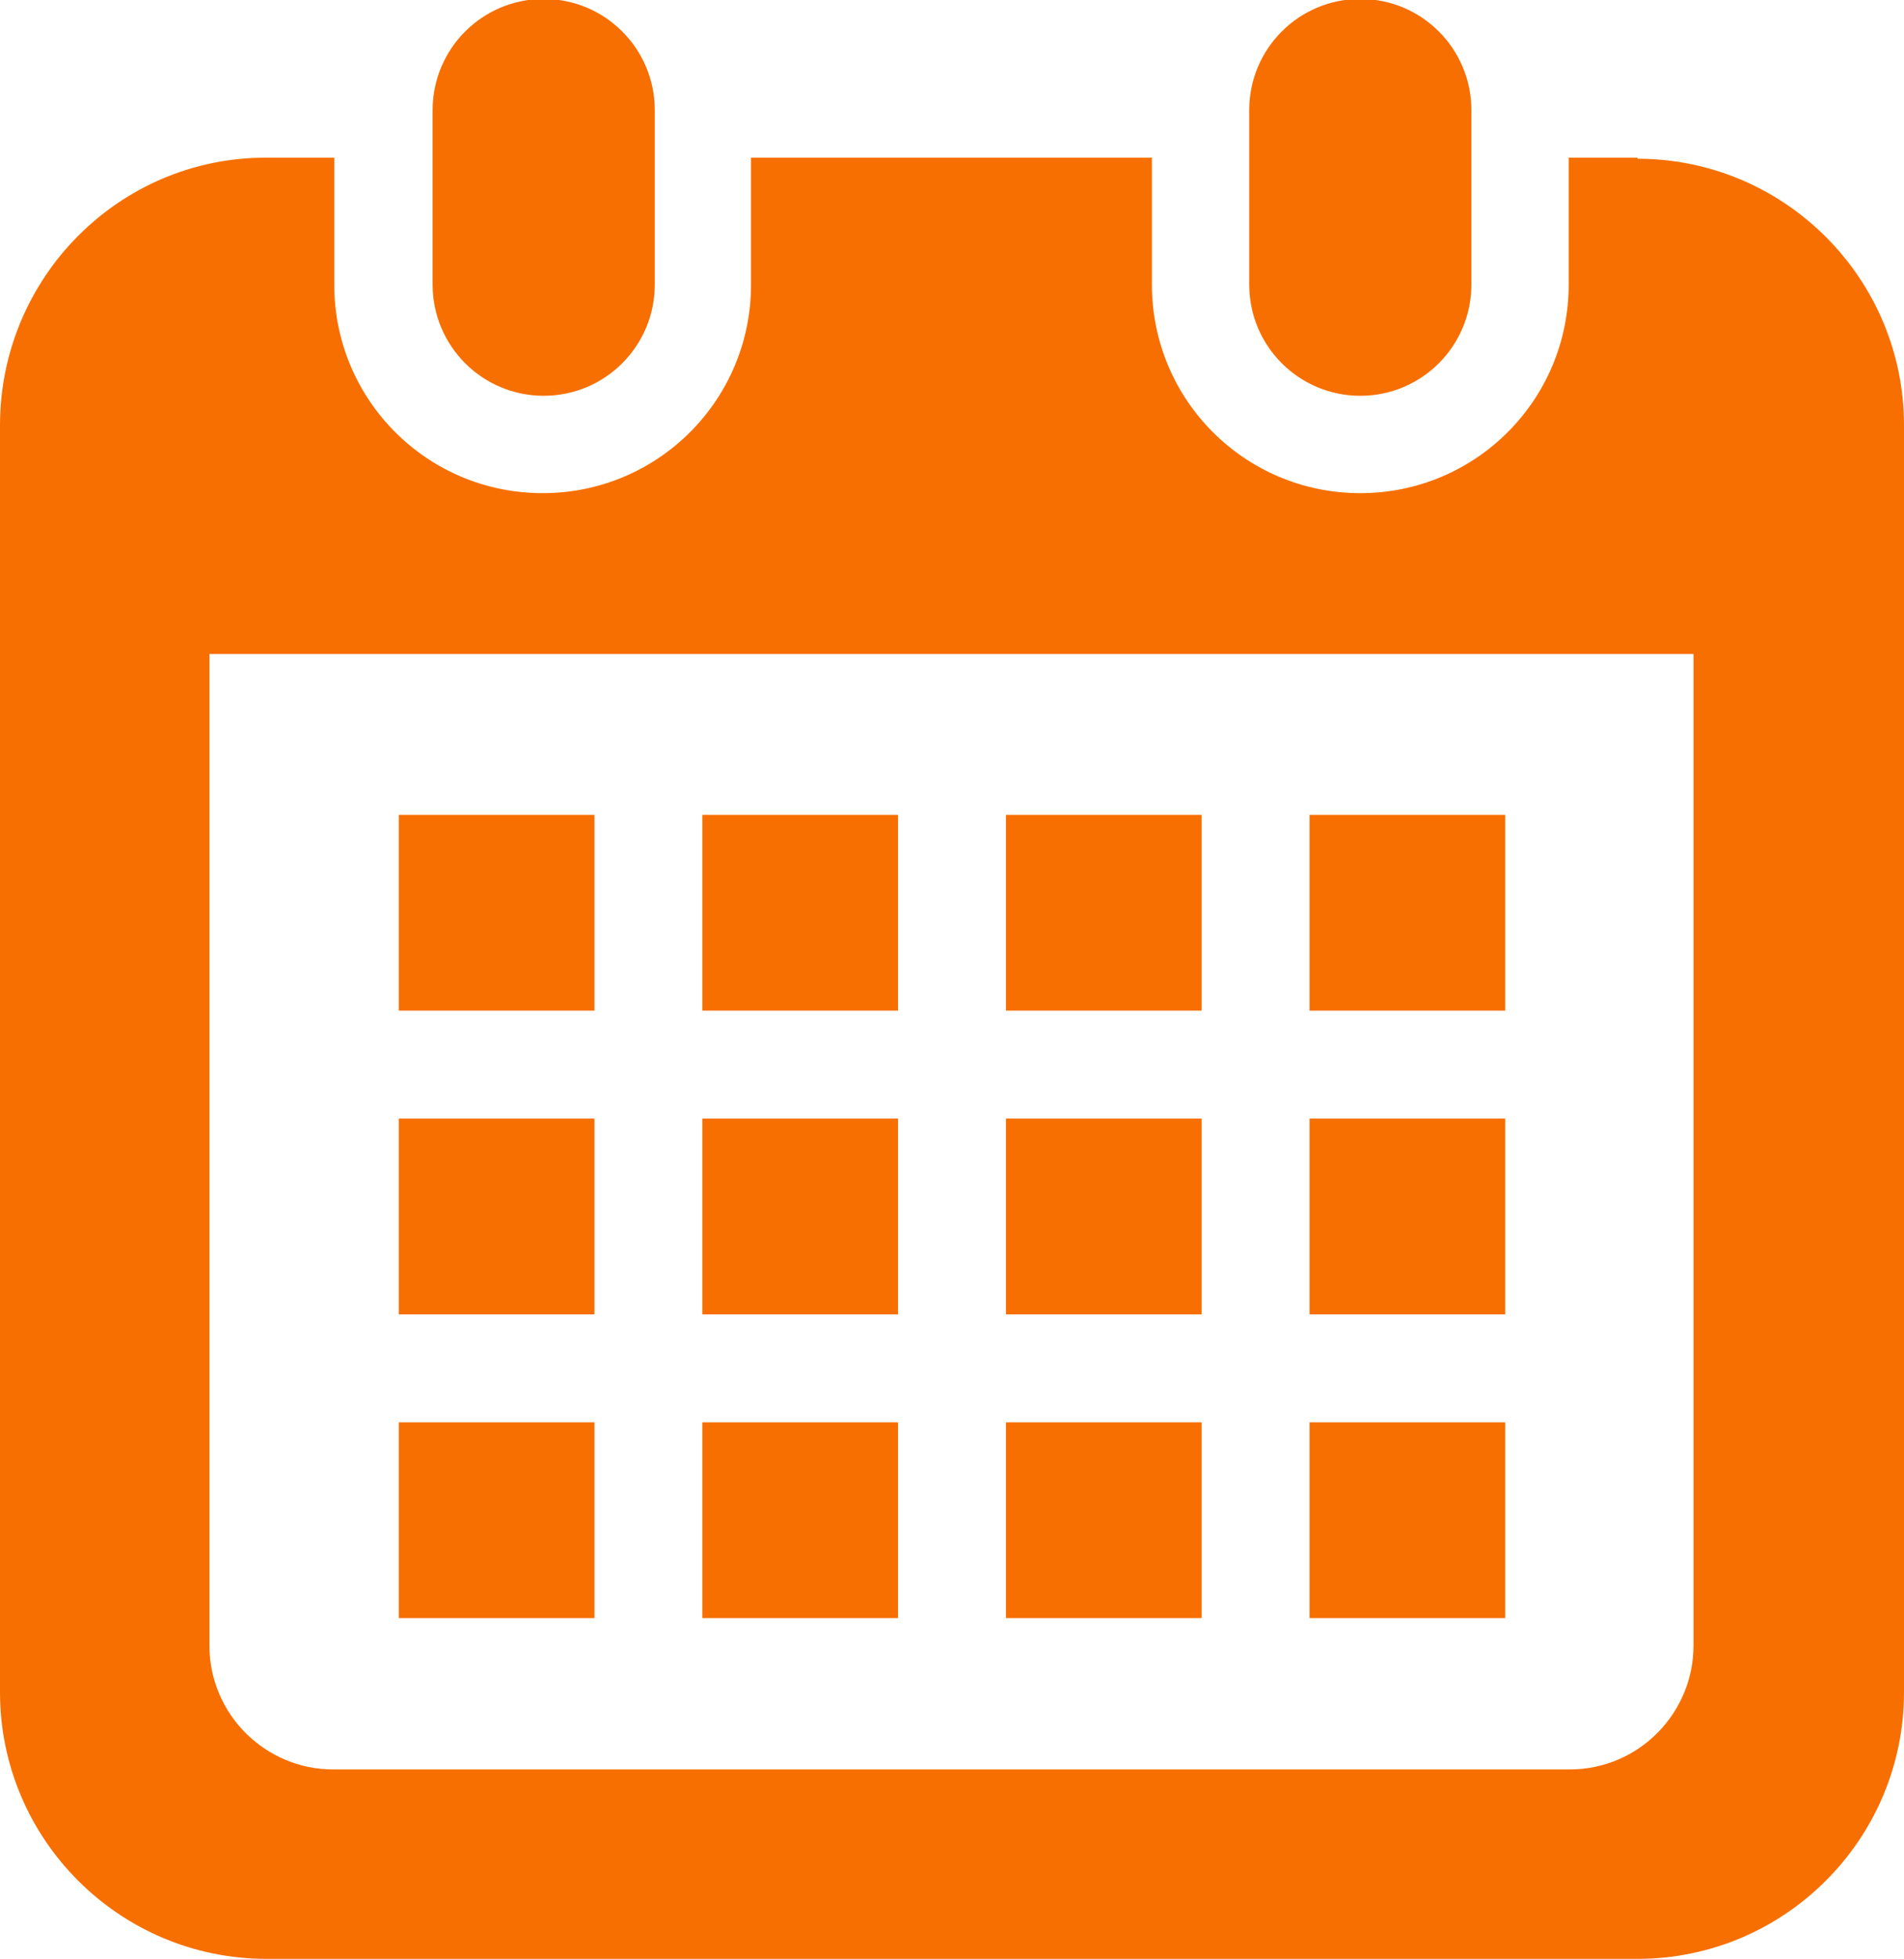 <?xml version="1.0" encoding="UTF-8"?><svg id="_レイヤー_2" xmlns="http://www.w3.org/2000/svg" width="18" height="18.51" viewBox="0 0 18 18.51"><defs><style>.cls-1{fill:#f76f00;stroke-width:0px;}</style></defs><g id="_ヘッダー背景"><g id="_アートワーク_19"><path class="cls-1" d="M5.14,3.74c.58,0,1.05-.47,1.05-1.05v-1.65c0-.58-.47-1.05-1.05-1.05s-1.05.47-1.05,1.05v1.65c0,.58.47,1.05,1.05,1.05Z"/><path class="cls-1" d="M12.86,3.74c.58,0,1.05-.47,1.05-1.05v-1.65c0-.58-.47-1.05-1.05-1.05s-1.05.47-1.05,1.05v1.65c0,.58.47,1.05,1.05,1.05Z"/><path class="cls-1" d="M15.48,1.49h-.65v1.2c0,1.09-.88,1.97-1.97,1.97s-1.97-.88-1.97-1.97v-1.2h-3.79v1.2c0,1.09-.88,1.97-1.97,1.97s-1.97-.88-1.97-1.97v-1.2h-.65C1.13,1.49,0,2.62,0,4.02v11.97c0,1.39,1.13,2.52,2.52,2.52h12.96c1.39,0,2.52-1.13,2.52-2.52V4.02c0-1.39-1.13-2.52-2.52-2.52ZM16.01,15.55c0,.64-.52,1.17-1.17,1.17H3.15c-.64,0-1.17-.52-1.17-1.17V6.18h14.03v9.37h0Z"/><rect class="cls-1" x="6.64" y="13.44" width="1.85" height="1.85"/><rect class="cls-1" x="6.64" y="10.57" width="1.85" height="1.85"/><rect class="cls-1" x="3.77" y="13.44" width="1.85" height="1.85"/><rect class="cls-1" x="3.77" y="10.57" width="1.85" height="1.85"/><rect class="cls-1" x="12.38" y="7.7" width="1.85" height="1.85"/><rect class="cls-1" x="9.51" y="7.7" width="1.85" height="1.85"/><rect class="cls-1" x="9.51" y="10.57" width="1.85" height="1.85"/><rect class="cls-1" x="12.38" y="13.44" width="1.85" height="1.85"/><rect class="cls-1" x="12.38" y="10.57" width="1.85" height="1.85"/><rect class="cls-1" x="9.51" y="13.44" width="1.85" height="1.85"/><rect class="cls-1" x="6.64" y="7.7" width="1.85" height="1.85"/><rect class="cls-1" x="3.77" y="7.7" width="1.85" height="1.85"/></g></g></svg>